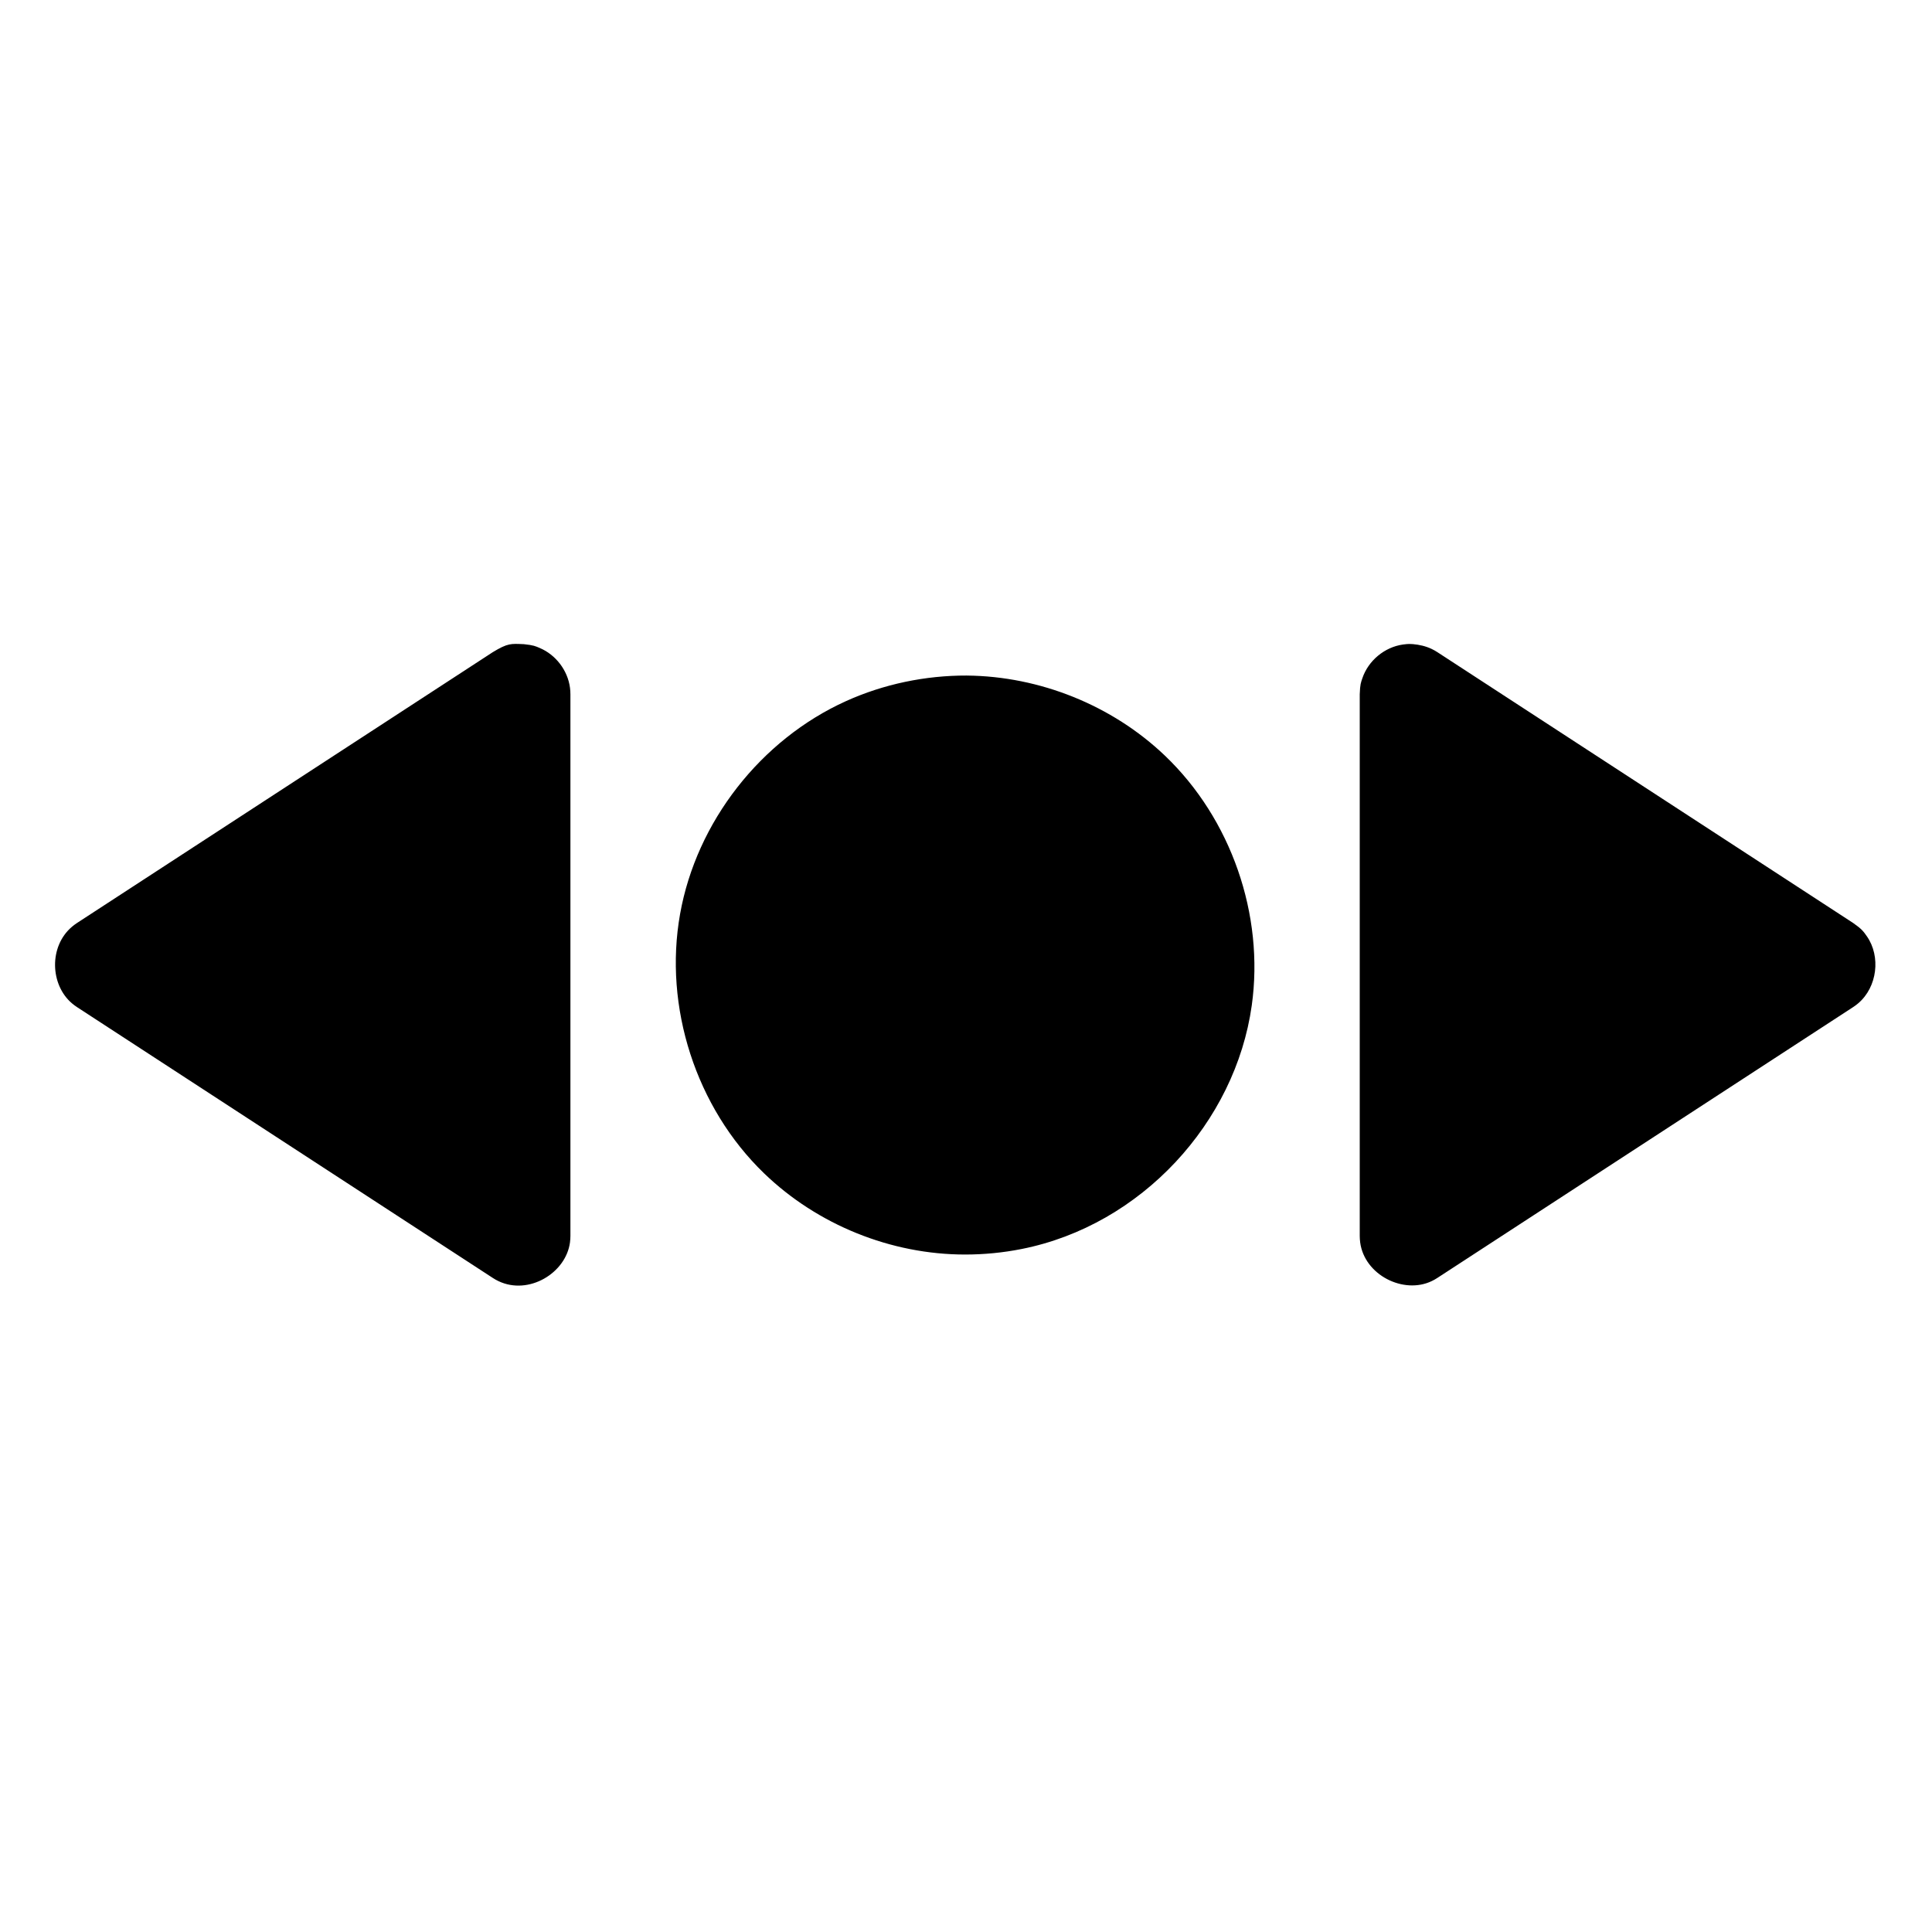 <?xml version="1.0" encoding="UTF-8"?>
<!-- Uploaded to: ICON Repo, www.iconrepo.com, Generator: ICON Repo Mixer Tools -->
<svg fill="#000000" width="800px" height="800px" version="1.1" viewBox="144 144 512 512" xmlns="http://www.w3.org/2000/svg">
 <path d="m282.83 314.71c2.648 0.281 3.07 0.535 4.195 1.008 4.25 1.793 7.422 5.918 8.027 10.539 0.098 0.766 0.086 0.957 0.113 1.73v143.52c-0.027 0.77-0.016 0.961-0.113 1.73-1.07 8.156-10.965 14.105-18.957 10.273-0.695-0.332-0.852-0.445-1.508-0.848l-110.17-71.762c-0.621-0.434-0.785-0.527-1.363-1.02-5.762-4.906-6.144-15.035 0-20.266 0.578-0.492 0.742-0.586 1.363-1.02l110.17-71.762c4.008-2.43 4.809-2.266 8.242-2.121zm235.58-0.016c1.734 0.156 3.445 0.539 5.004 1.289 0.695 0.332 0.852 0.445 1.508 0.848l110.17 71.762c2.285 1.594 2.762 2.258 3.652 3.539 3.715 5.328 2.773 13.438-2.289 17.746-0.578 0.492-0.742 0.586-1.363 1.02l-110.17 71.762c-0.656 0.402-0.812 0.516-1.508 0.848-7.445 3.57-17.816-1.594-18.957-10.273-0.098-0.766-0.086-0.957-0.113-1.73v-143.52c0.09-2.664 0.312-3.102 0.699-4.254 1.57-4.648 5.871-8.246 10.773-8.93 1.656-0.23 2.059-0.117 2.594-0.105zm-118.16 8.336c19.297 0.184 38.457 7.871 52.43 21.191 17.594 16.777 26.414 42.219 23.047 66.238-4.34 31.004-29.281 58.254-60.996 64.539-4.926 0.98-9.953 1.465-14.977 1.465-19.621 0-39.105-7.859-53.258-21.512-18.066-17.434-26.676-44.082-22.262-68.77 4.359-24.383 21.352-46.145 43.945-56.371 10.039-4.539 21.082-6.82 32.066-6.785z" fill-rule="evenodd"/>
</svg>